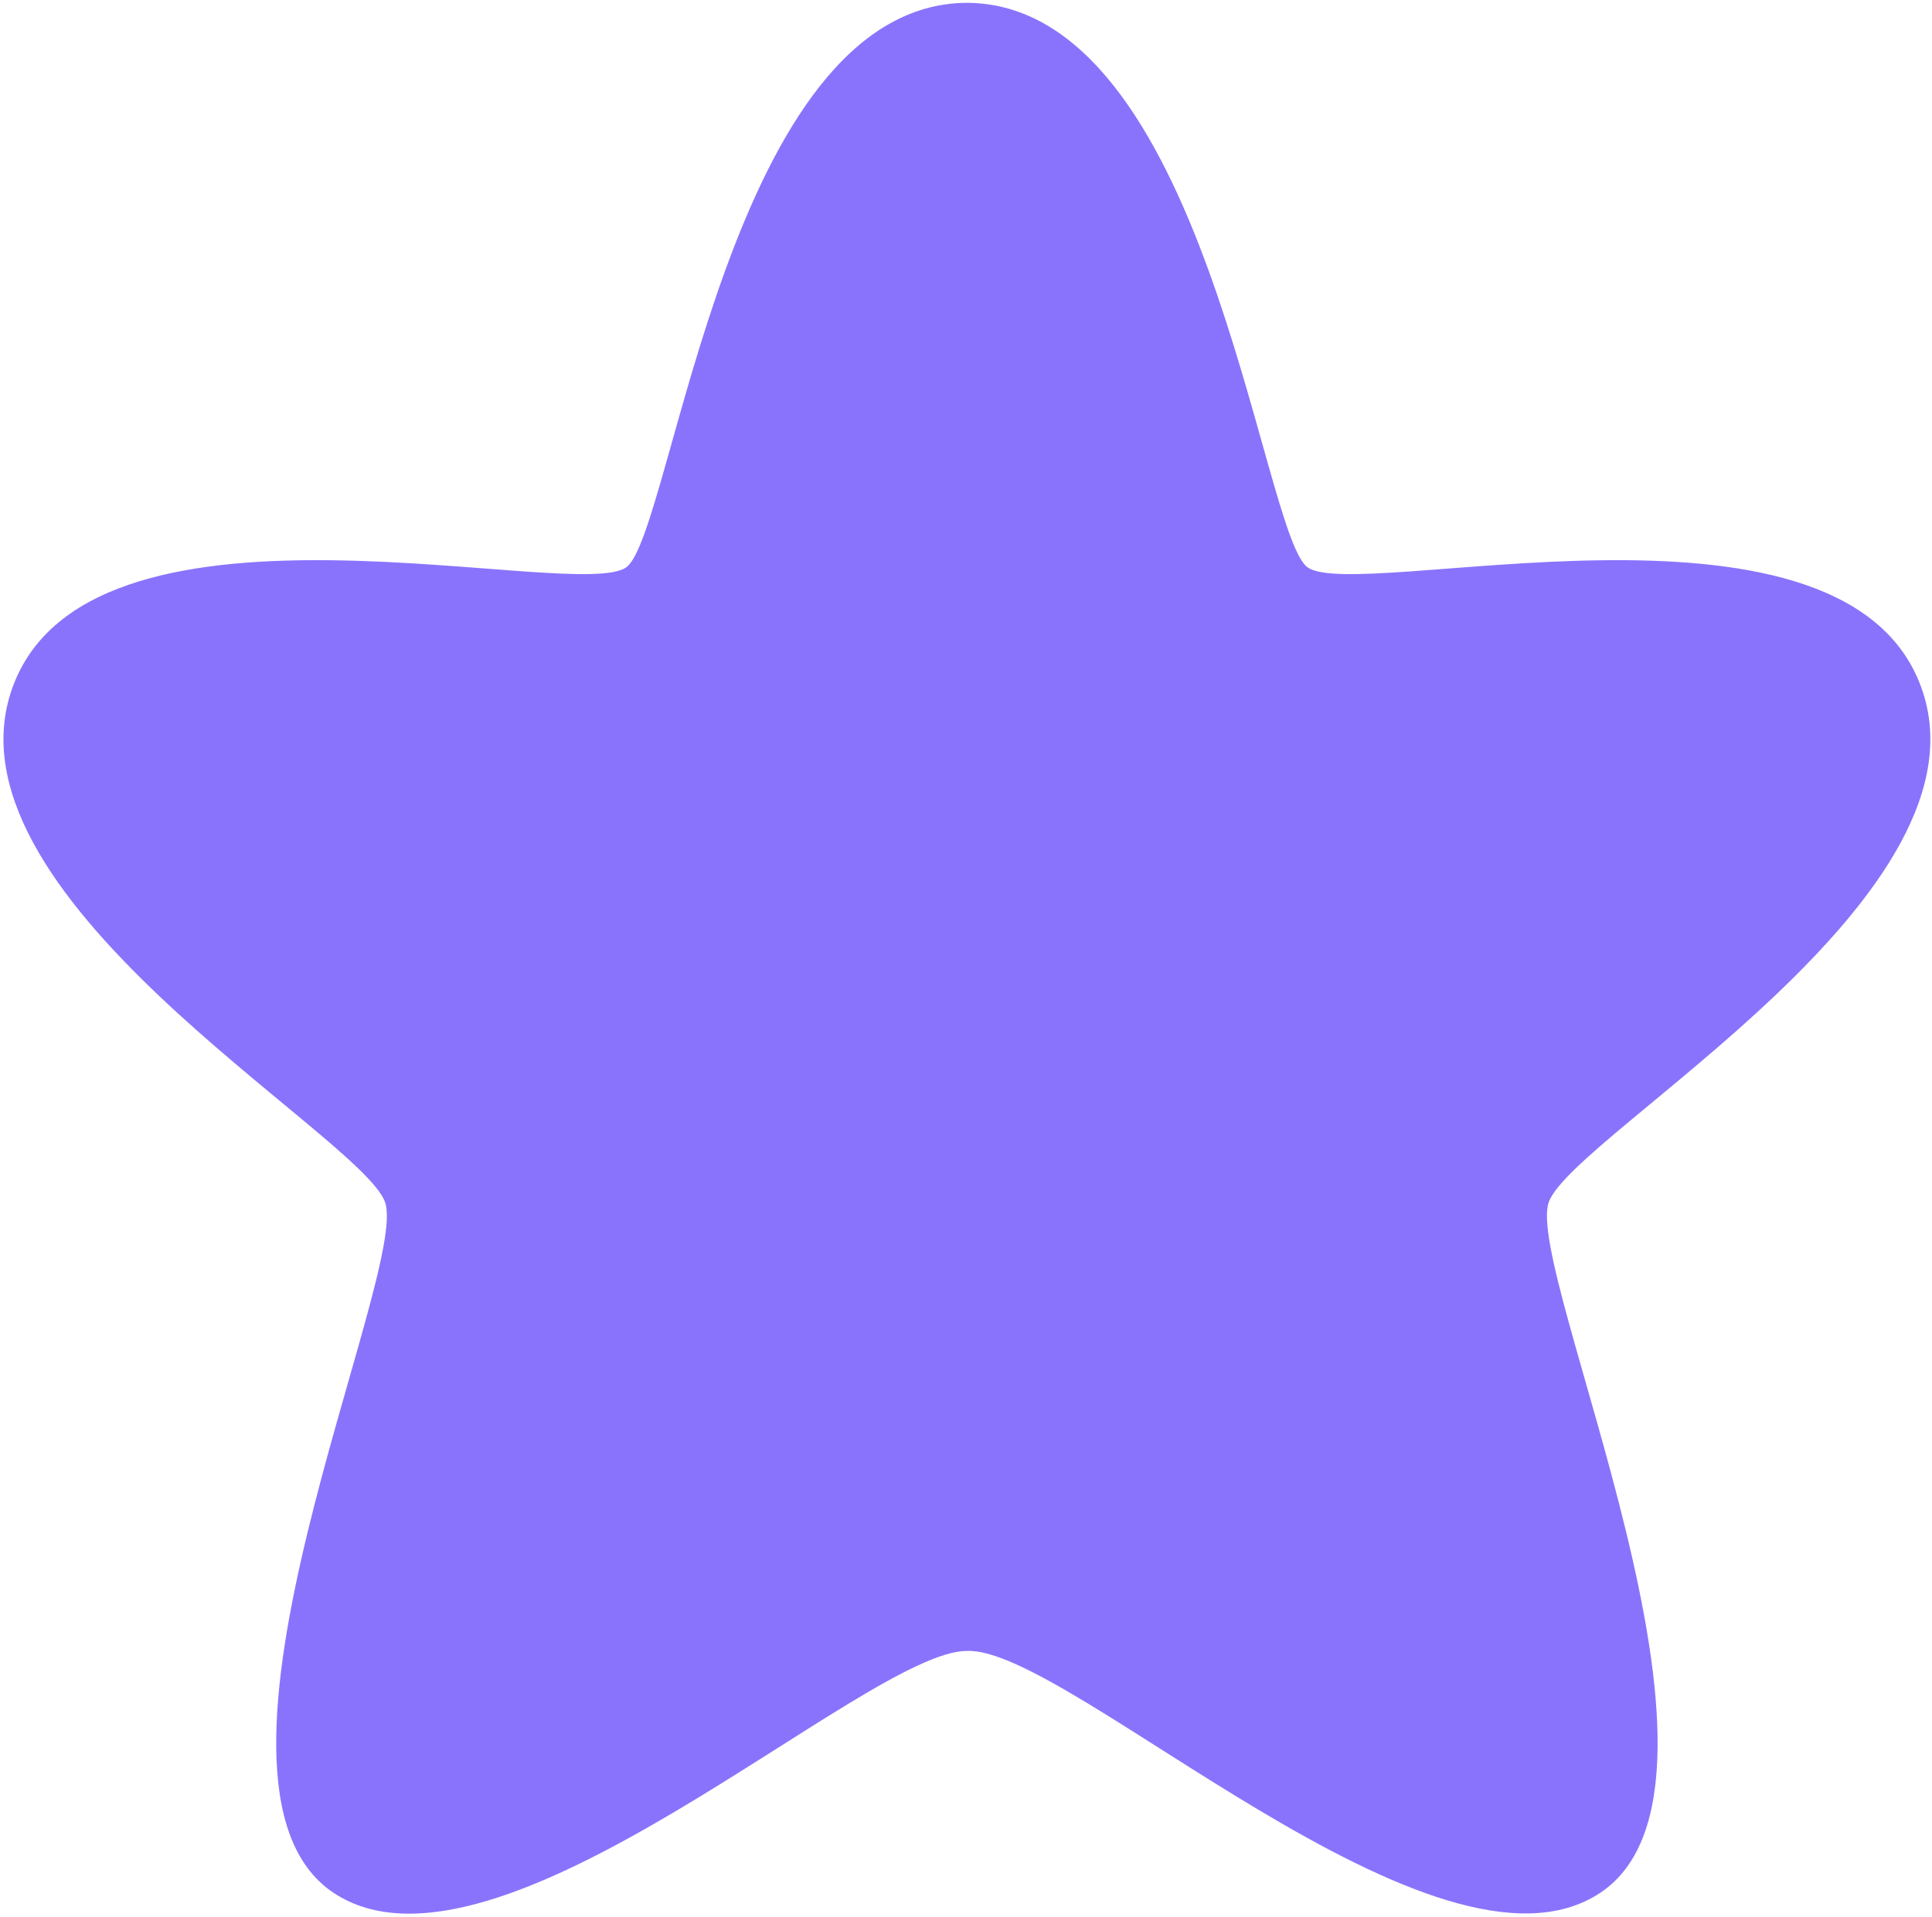 <?xml version="1.0" encoding="UTF-8"?> <svg xmlns="http://www.w3.org/2000/svg" width="392" height="389" viewBox="0 0 392 389" fill="none"><path d="M265.154 115.008C255.749 107.276 244.491 0.818 196.184 0.57C147.877 0.818 136.619 107.276 127.214 115.008C117.809 122.741 19.855 95.935 2.894 138.576C-14.068 181.218 72.874 229.962 78.099 243.88C83.324 257.798 34.539 361.994 67.649 384.092C100.758 406.191 175.648 334.972 196.171 335.032C216.549 334.001 291.61 406.191 324.72 384.092C357.829 361.994 309.045 257.798 314.27 243.88C319.495 229.962 406.436 181.218 389.475 138.576C372.513 95.935 274.559 122.741 265.154 115.008Z" fill="#8A73FC"></path></svg> 